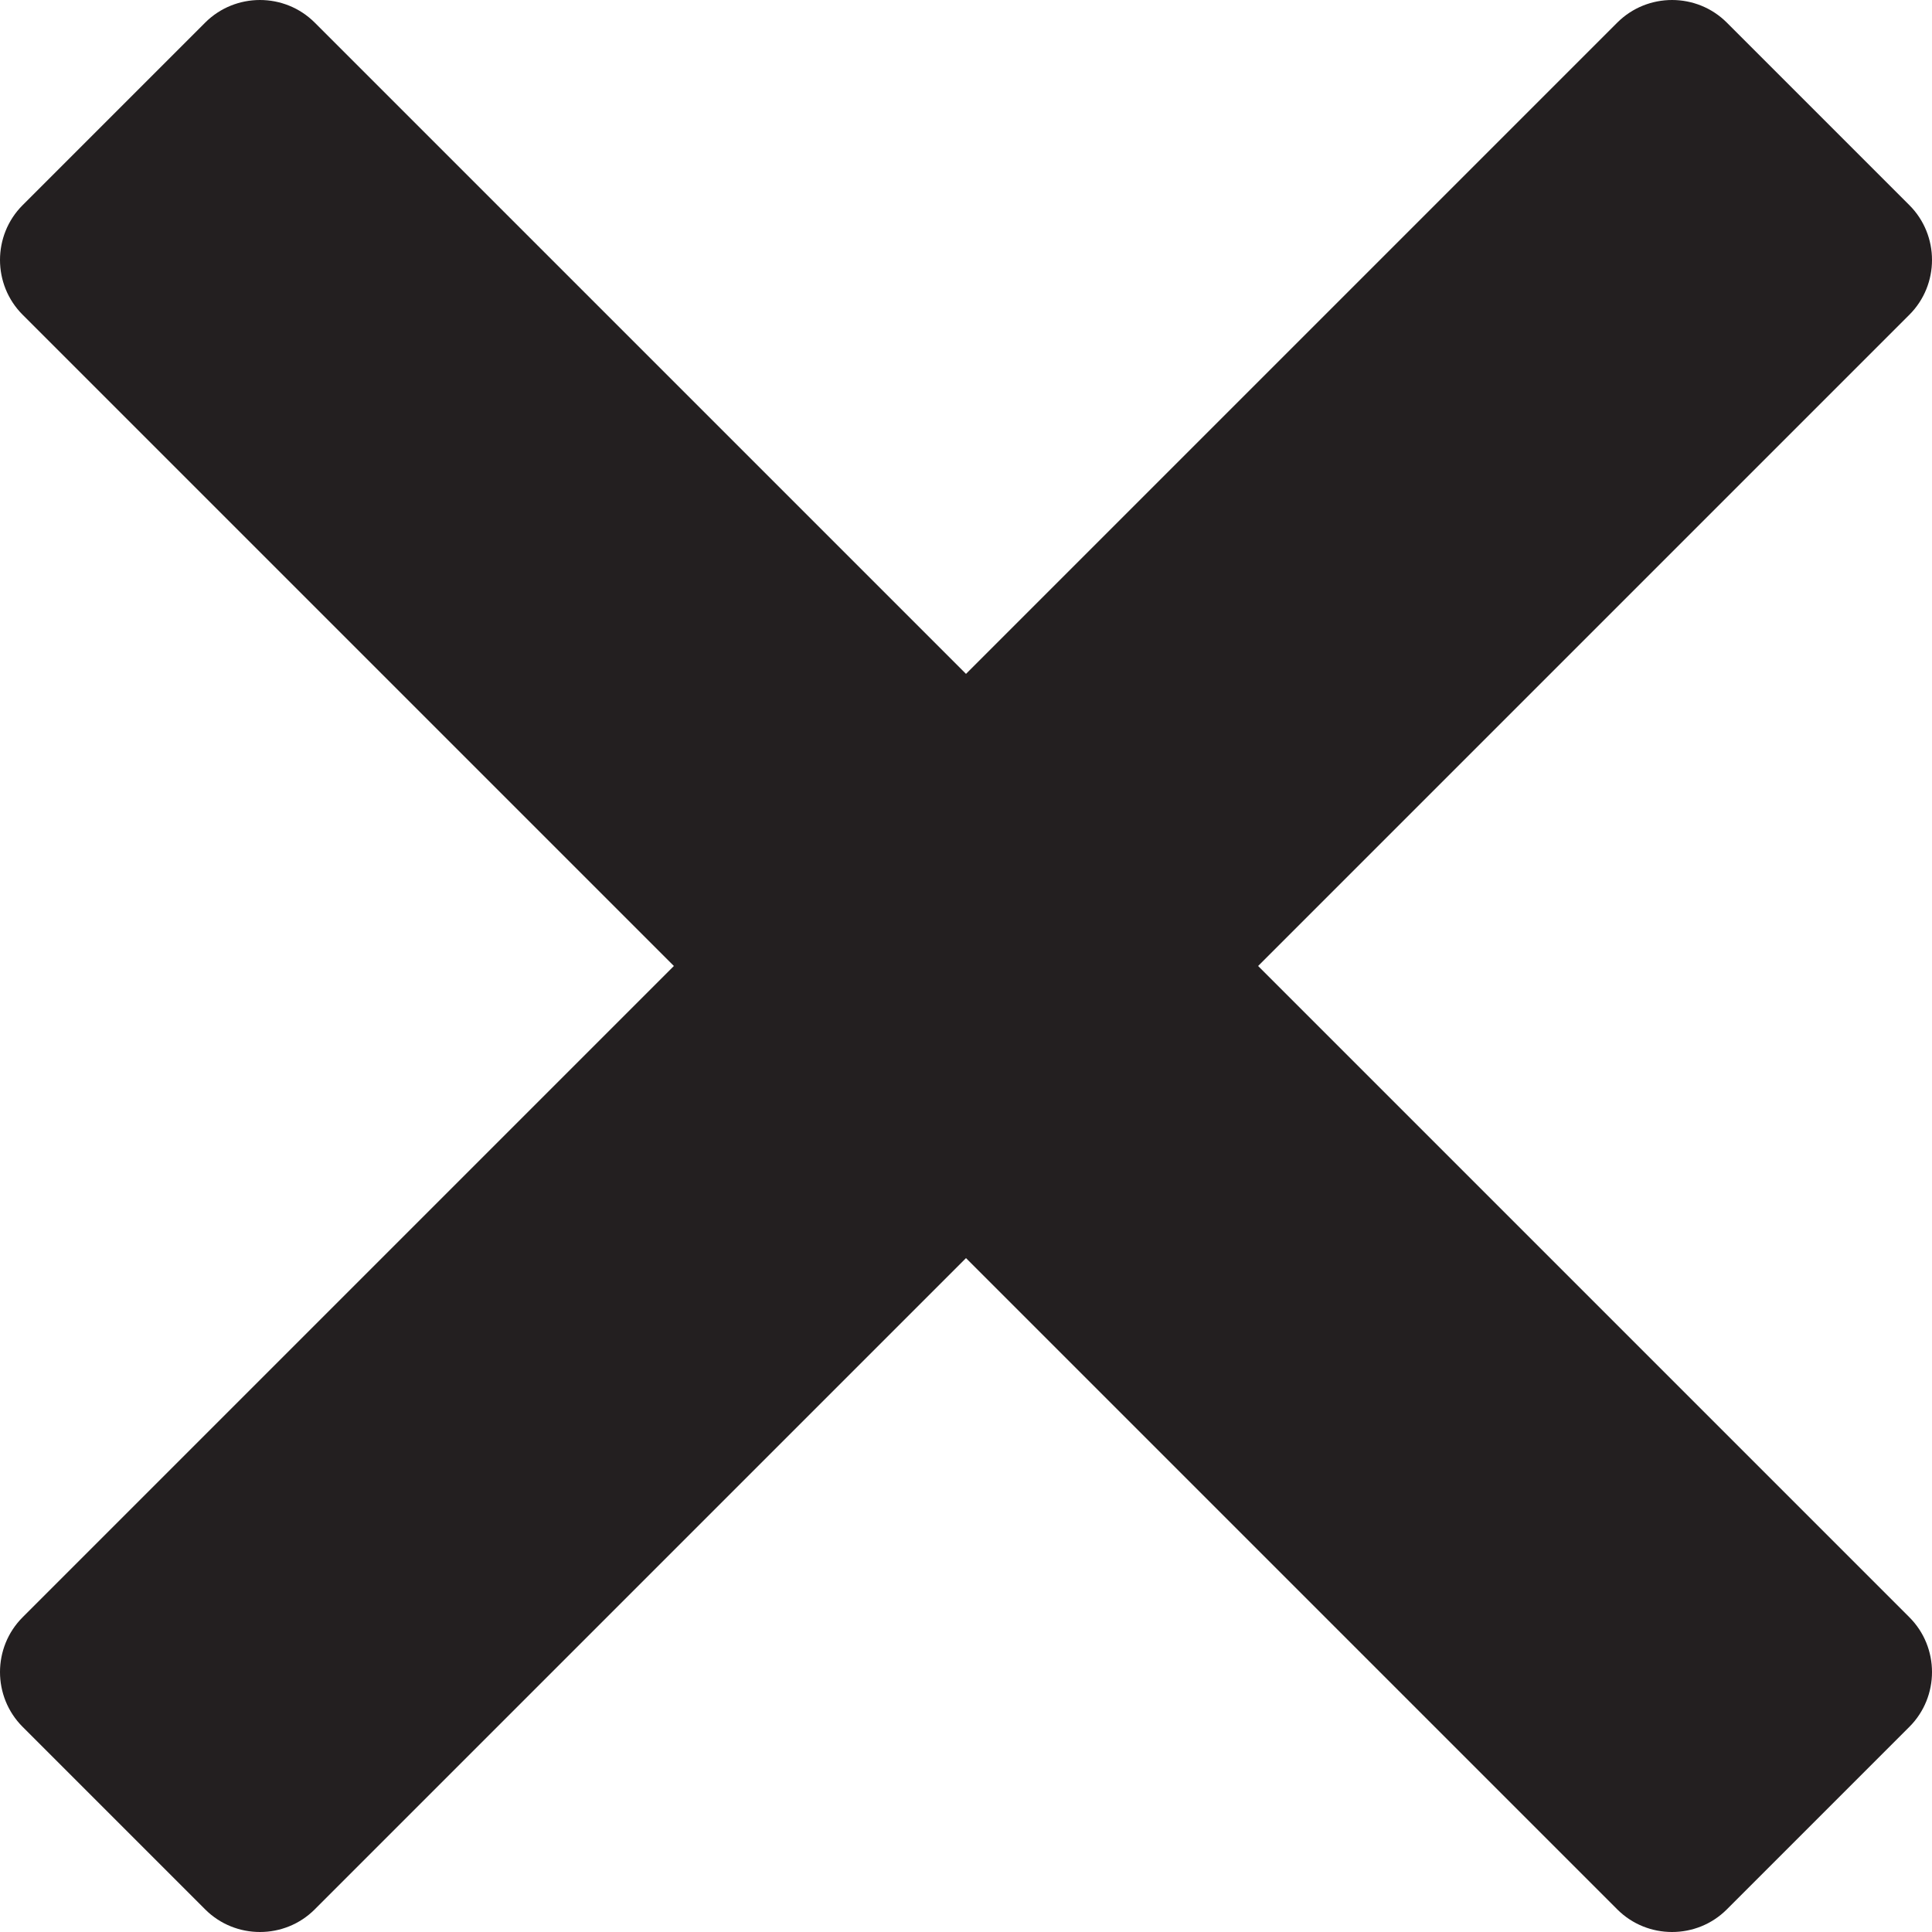 <?xml version="1.0" encoding="UTF-8"?>
<svg width="10px" height="10px" viewBox="0 0 10 10" version="1.1" xmlns="http://www.w3.org/2000/svg" xmlns:xlink="http://www.w3.org/1999/xlink">
    <title>Path</title>
    <g id="V-2-Mob" stroke="none" stroke-width="1" fill="none" fill-rule="evenodd">
        <g id="1---Conseils-Teint" transform="translate(-79, -374)" fill="#231F20" fill-rule="nonzero">
            <g id="Sous-catégorie" transform="translate(15, 359)">
                <g id="Teint">
                    <path d="M70.512,20 L73.883,16.629 C74.039,16.473 74.039,16.218 73.883,16.062 L72.938,15.117 C72.782,14.961 72.527,14.961 72.371,15.117 L69,18.488 L65.629,15.117 C65.473,14.961 65.218,14.961 65.062,15.117 L64.117,16.062 C63.961,16.218 63.961,16.473 64.117,16.629 L67.488,20 L64.117,23.371 C63.961,23.527 63.961,23.782 64.117,23.938 L65.062,24.883 C65.218,25.039 65.473,25.039 65.629,24.883 L69,21.512 L72.371,24.883 C72.527,25.039 72.782,25.039 72.938,24.883 L73.883,23.938 C74.039,23.782 74.039,23.527 73.883,23.371 L70.512,20 Z" id="Path"></path>
                </g>
            </g>
        </g>
    </g>
</svg>